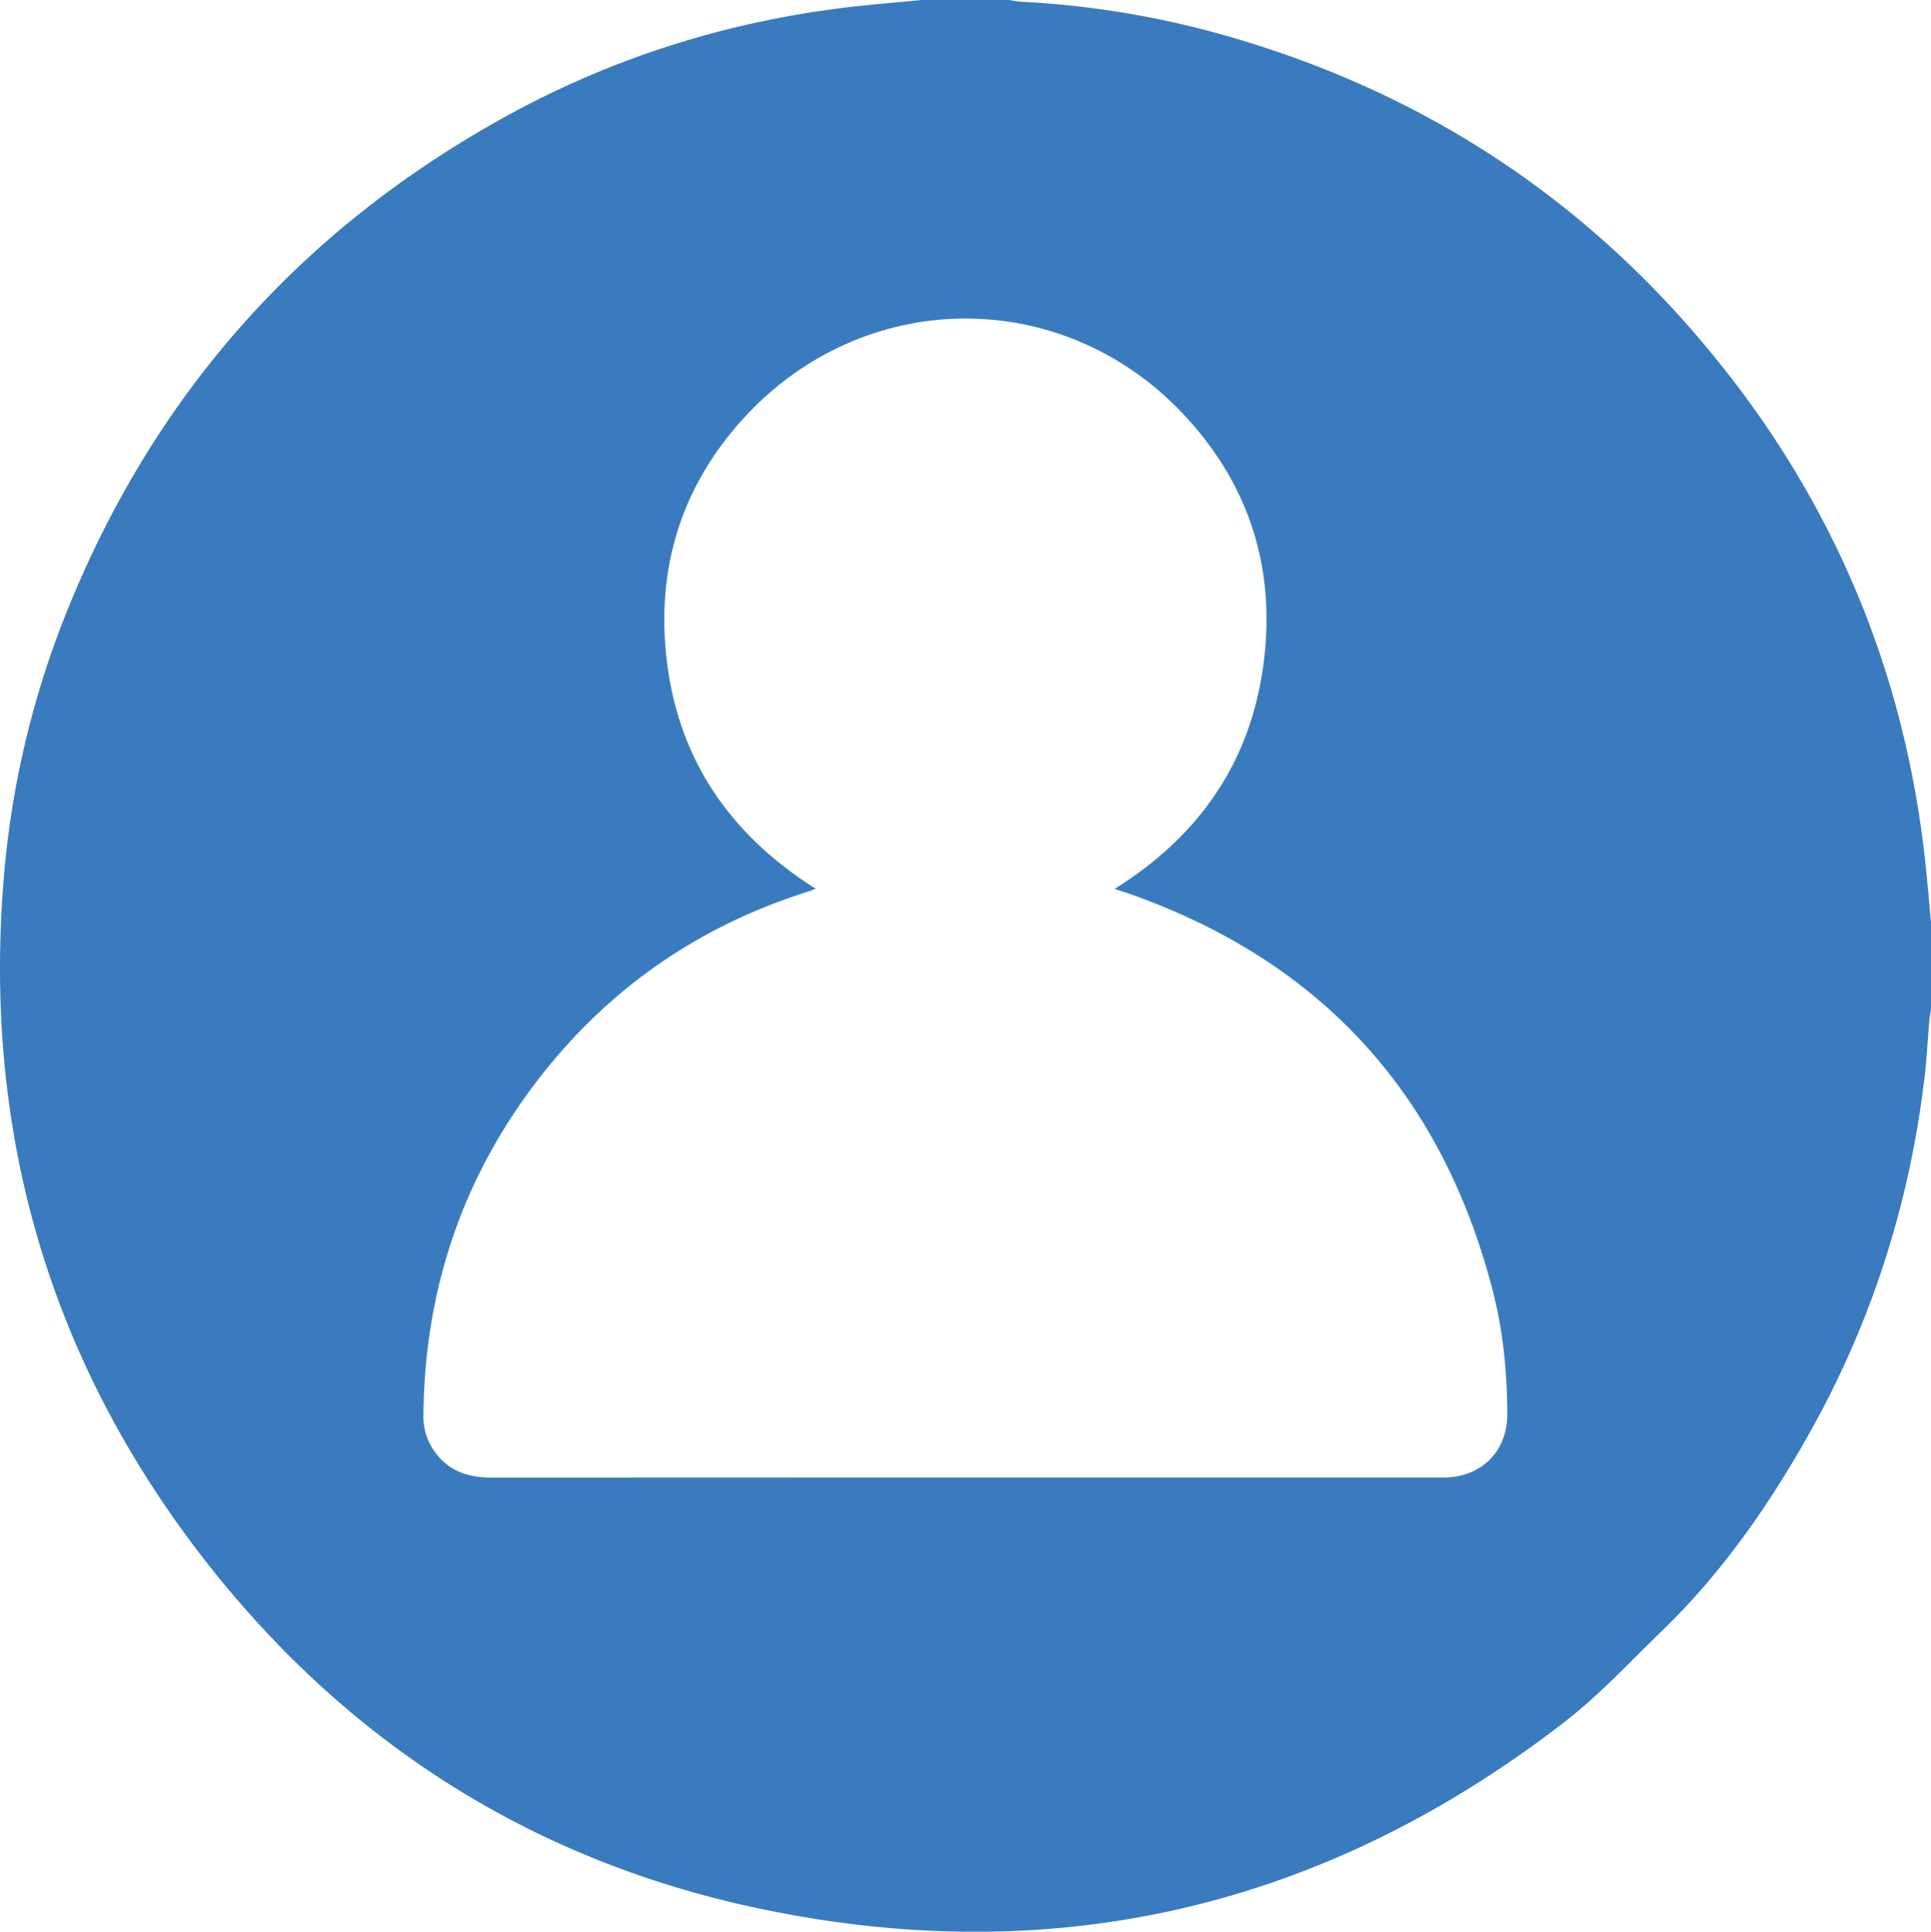 <svg id="Layer_1" data-name="Layer 1" xmlns="http://www.w3.org/2000/svg" xmlns:xlink="http://www.w3.org/1999/xlink" viewBox="0 0 978.94 979.17"><defs><clipPath id="clip-path" transform="translate(0 0)"><rect width="978.94" height="979.17" fill="none"/></clipPath></defs><title>icon-account</title><g clip-path="url(#clip-path)"><path d="M467.4,0h44c2,.29,3.9.75,5.87.85a464.32,464.32,0,0,1,98.84,15.74Q778.63,61.13,880.59,195.42c54.26,71.6,85.88,152.5,95.49,241.9,1.08,10.06,1.91,20.15,2.86,30.22v44c-.3,2.11-.71,4.2-.89,6.32-.82,9.45-1.27,18.94-2.39,28.35-7.62,64-26.89,124.31-58.5,180.54-20.47,36.41-44.19,70.51-74.35,99.69-16.39,15.86-32,32.81-50,46.69-120.64,93.2-256.36,125.59-405.63,94.79-120.3-24.82-217.42-88.34-290.68-186.7C23,682.43-7.84,570.75,1.68,448A463.67,463.67,0,0,1,34.4,308.68Q100.63,145.57,254.64,60C311.3,28.5,372.17,9.74,436.66,2.91,446.89,1.82,457.15,1,467.4,0M413.57,450.48c-1.63.62-2.8,1.13-4,1.51-55.12,17.36-100.63,48.74-136.06,94.33-39.12,50.34-58.35,107.7-58.86,171.39a30.14,30.14,0,0,0,6.36,19C228.09,746,237.81,749,249.12,749q240.27-.12,480.53-.06c1.17,0,2.33,0,3.5,0,18.48-.66,31-13.66,31-32.14-.09-20.71-2-41.28-7.08-61.34-25.42-100-86.49-167.67-183.94-202.2-2.45-.87-4.94-1.63-8.08-2.66,42.21-26.39,68.17-63.07,75.19-111.81s-6.08-92-39.52-128c-61.29-66.08-162.15-65.69-223.32.76-31.21,33.89-44.4,74.65-39.69,120.41,5.33,51.74,31.67,90.75,75.9,118.59" transform="translate(0 0)" fill="#397bbe"/></g></svg>